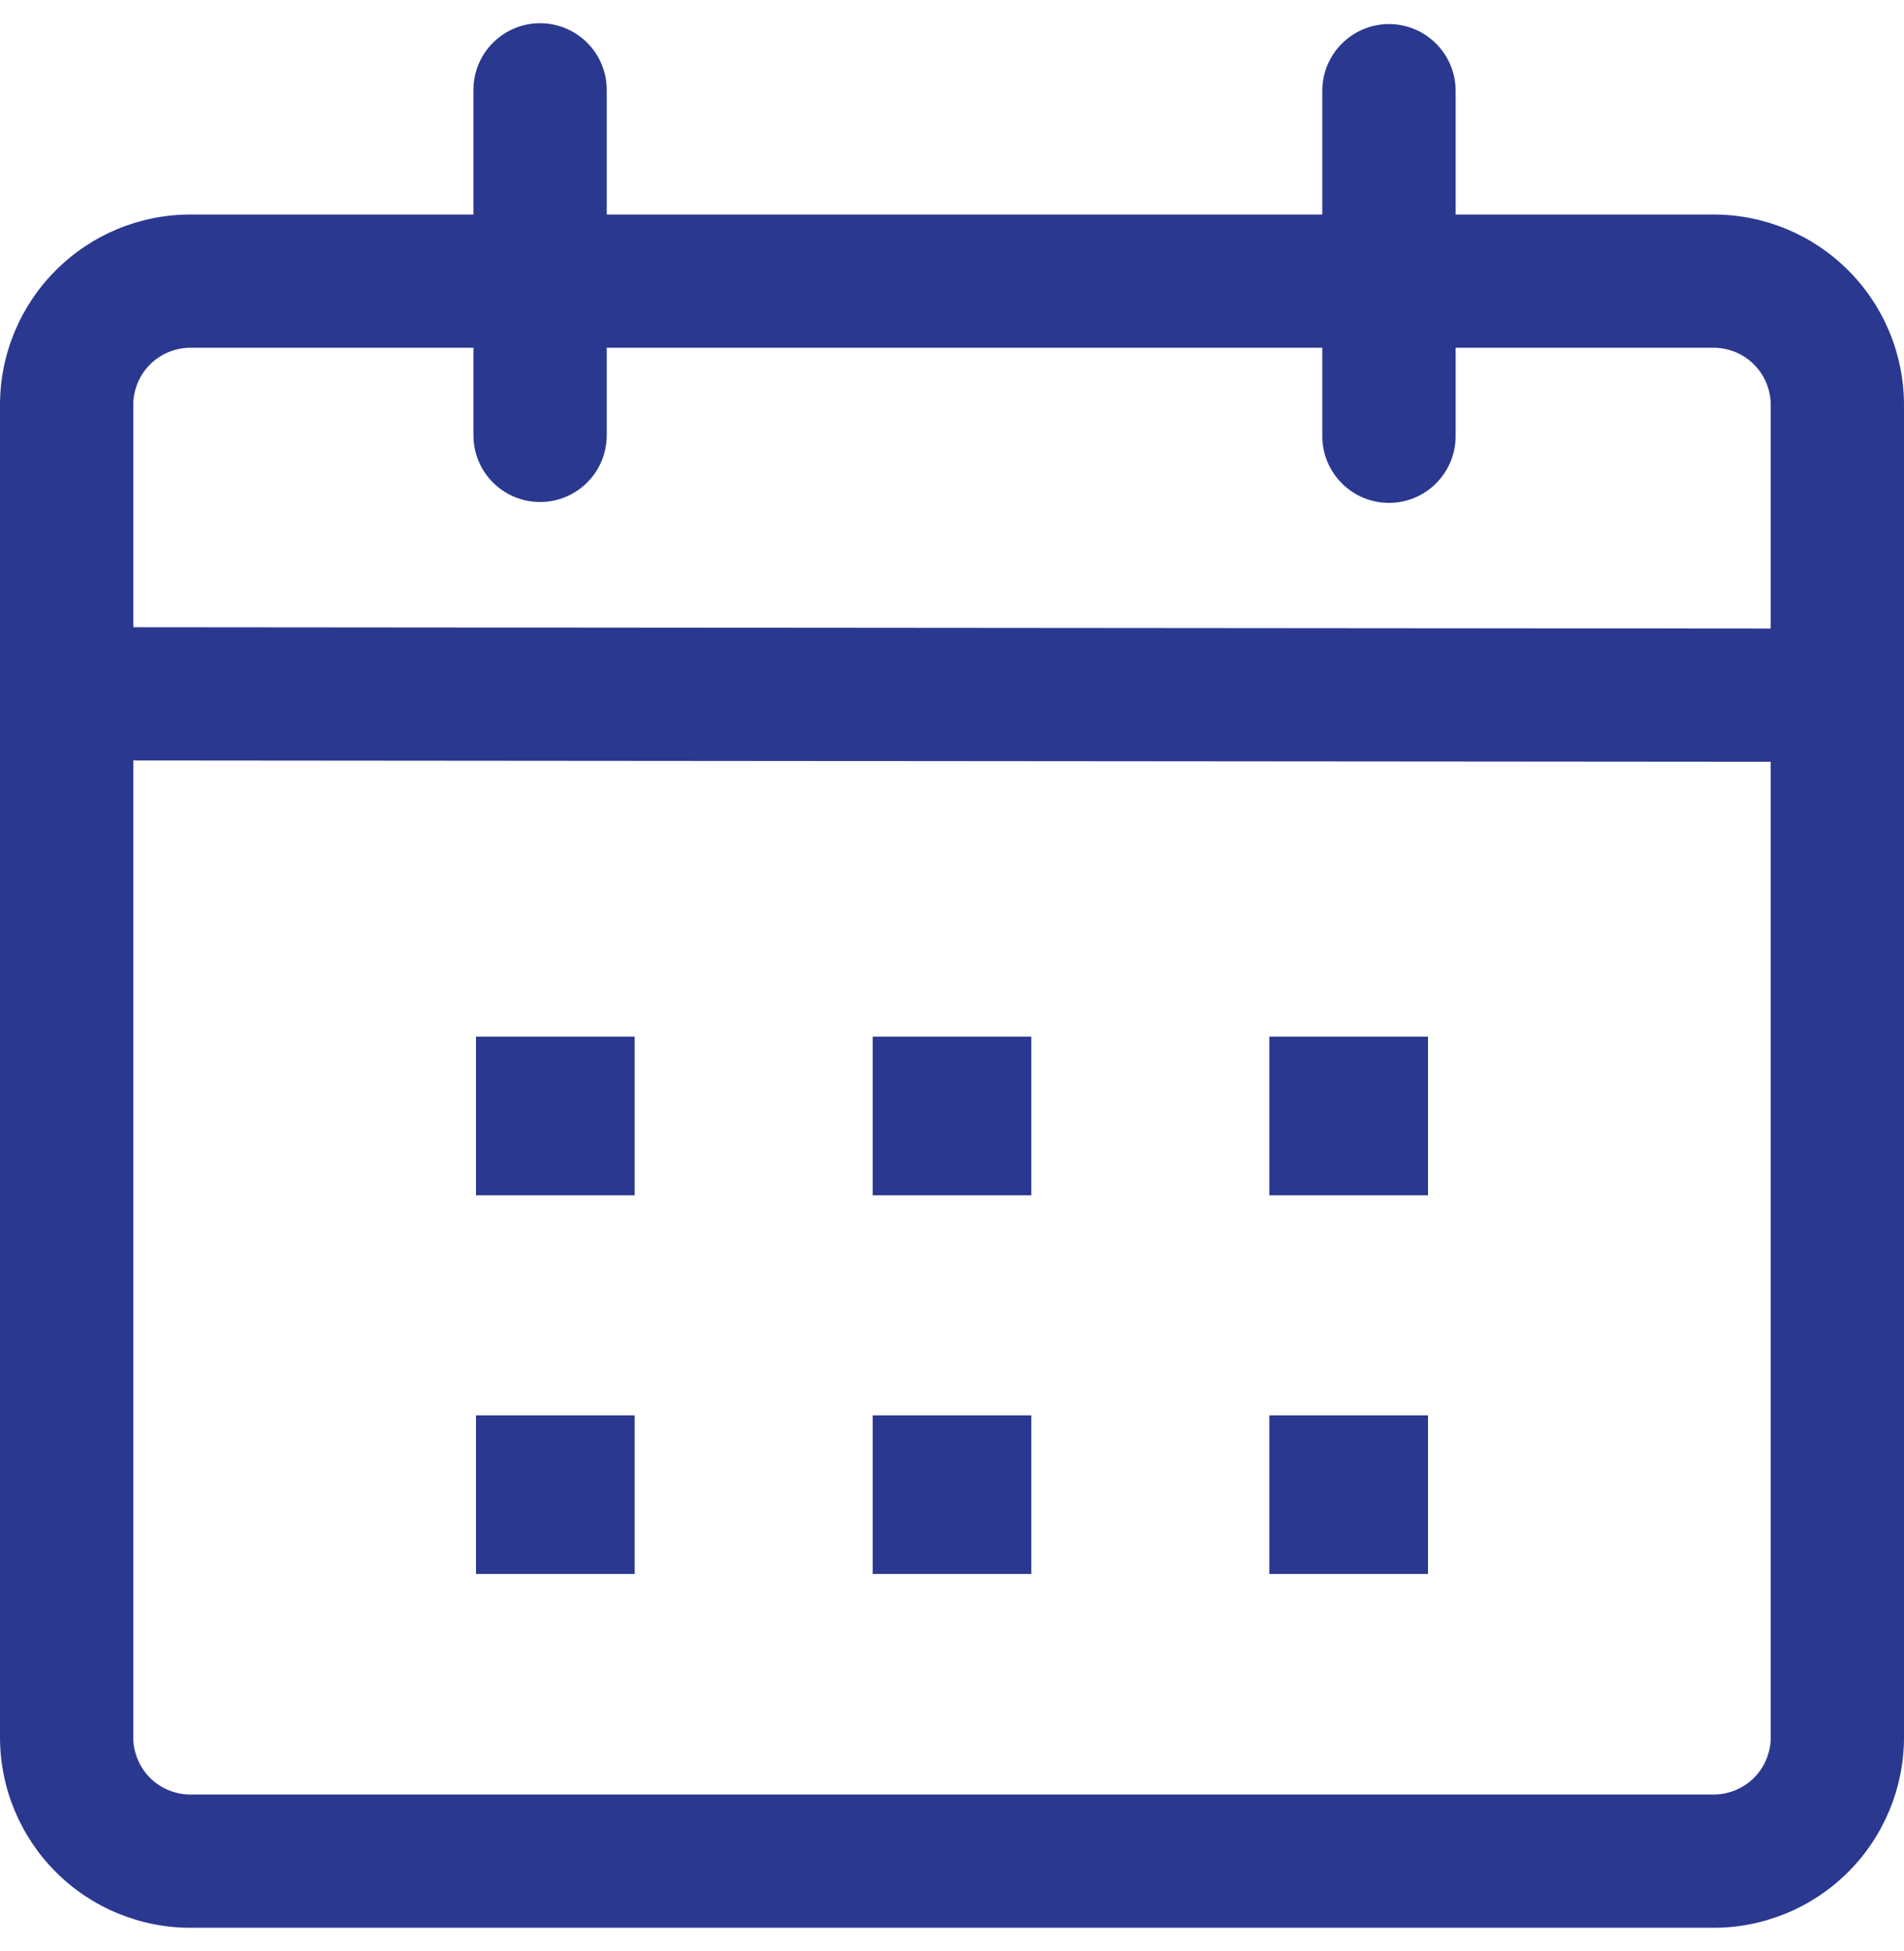 <svg width="41" height="42" viewBox="0 0 41 42" fill="none" xmlns="http://www.w3.org/2000/svg">
<path d="M11.63 0.5C12.01 0.5 12.375 0.651 12.644 0.92C12.914 1.189 13.065 1.554 13.065 1.935V4.618H28.474V1.953C28.474 1.573 28.626 1.208 28.895 0.939C29.164 0.67 29.529 0.518 29.91 0.518C30.29 0.518 30.655 0.67 30.924 0.939C31.193 1.208 31.345 1.573 31.345 1.953V4.618H36.9C37.987 4.618 39.03 5.05 39.798 5.819C40.567 6.587 40.999 7.629 41 8.716V37.402C40.999 38.489 40.567 39.531 39.798 40.3C39.03 41.068 37.987 41.5 36.9 41.5H4.1C3.013 41.5 1.97 41.068 1.202 40.3C0.433 39.531 0.001 38.489 0 37.402L0 8.716C0.001 7.629 0.433 6.587 1.202 5.819C1.97 5.05 3.013 4.618 4.1 4.618H10.195V1.933C10.195 1.553 10.347 1.188 10.616 0.92C10.885 0.651 11.249 0.5 11.63 0.5ZM2.87 16.371V37.402C2.87 37.564 2.902 37.724 2.964 37.873C3.025 38.022 3.116 38.158 3.23 38.272C3.344 38.386 3.48 38.477 3.629 38.538C3.779 38.6 3.938 38.632 4.1 38.632H36.9C37.062 38.632 37.221 38.6 37.371 38.538C37.52 38.477 37.656 38.386 37.77 38.272C37.884 38.158 37.975 38.022 38.036 37.873C38.098 37.724 38.13 37.564 38.13 37.402V16.4L2.87 16.371ZM13.667 30.469V33.884H10.25V30.469H13.667ZM22.208 30.469V33.884H18.792V30.469H22.208ZM30.75 30.469V33.884H27.333V30.469H30.75ZM13.667 22.316V25.731H10.25V22.316H13.667ZM22.208 22.316V25.731H18.792V22.316H22.208ZM30.75 22.316V25.731H27.333V22.316H30.75ZM10.195 7.486H4.1C3.938 7.486 3.779 7.518 3.629 7.58C3.48 7.642 3.344 7.732 3.23 7.847C3.116 7.961 3.025 8.096 2.964 8.246C2.902 8.395 2.87 8.555 2.87 8.716V13.503L38.13 13.532V8.716C38.13 8.555 38.098 8.395 38.036 8.246C37.975 8.096 37.884 7.961 37.77 7.847C37.656 7.732 37.52 7.642 37.371 7.58C37.221 7.518 37.062 7.486 36.9 7.486H31.345V9.391C31.345 9.771 31.193 10.136 30.924 10.405C30.655 10.675 30.29 10.826 29.91 10.826C29.529 10.826 29.164 10.675 28.895 10.405C28.626 10.136 28.474 9.771 28.474 9.391V7.486H13.065V9.372C13.065 9.753 12.914 10.118 12.644 10.387C12.375 10.656 12.01 10.807 11.63 10.807C11.249 10.807 10.884 10.656 10.615 10.387C10.346 10.118 10.195 9.753 10.195 9.372V7.486Z" fill="#2A388F"/>
</svg>
